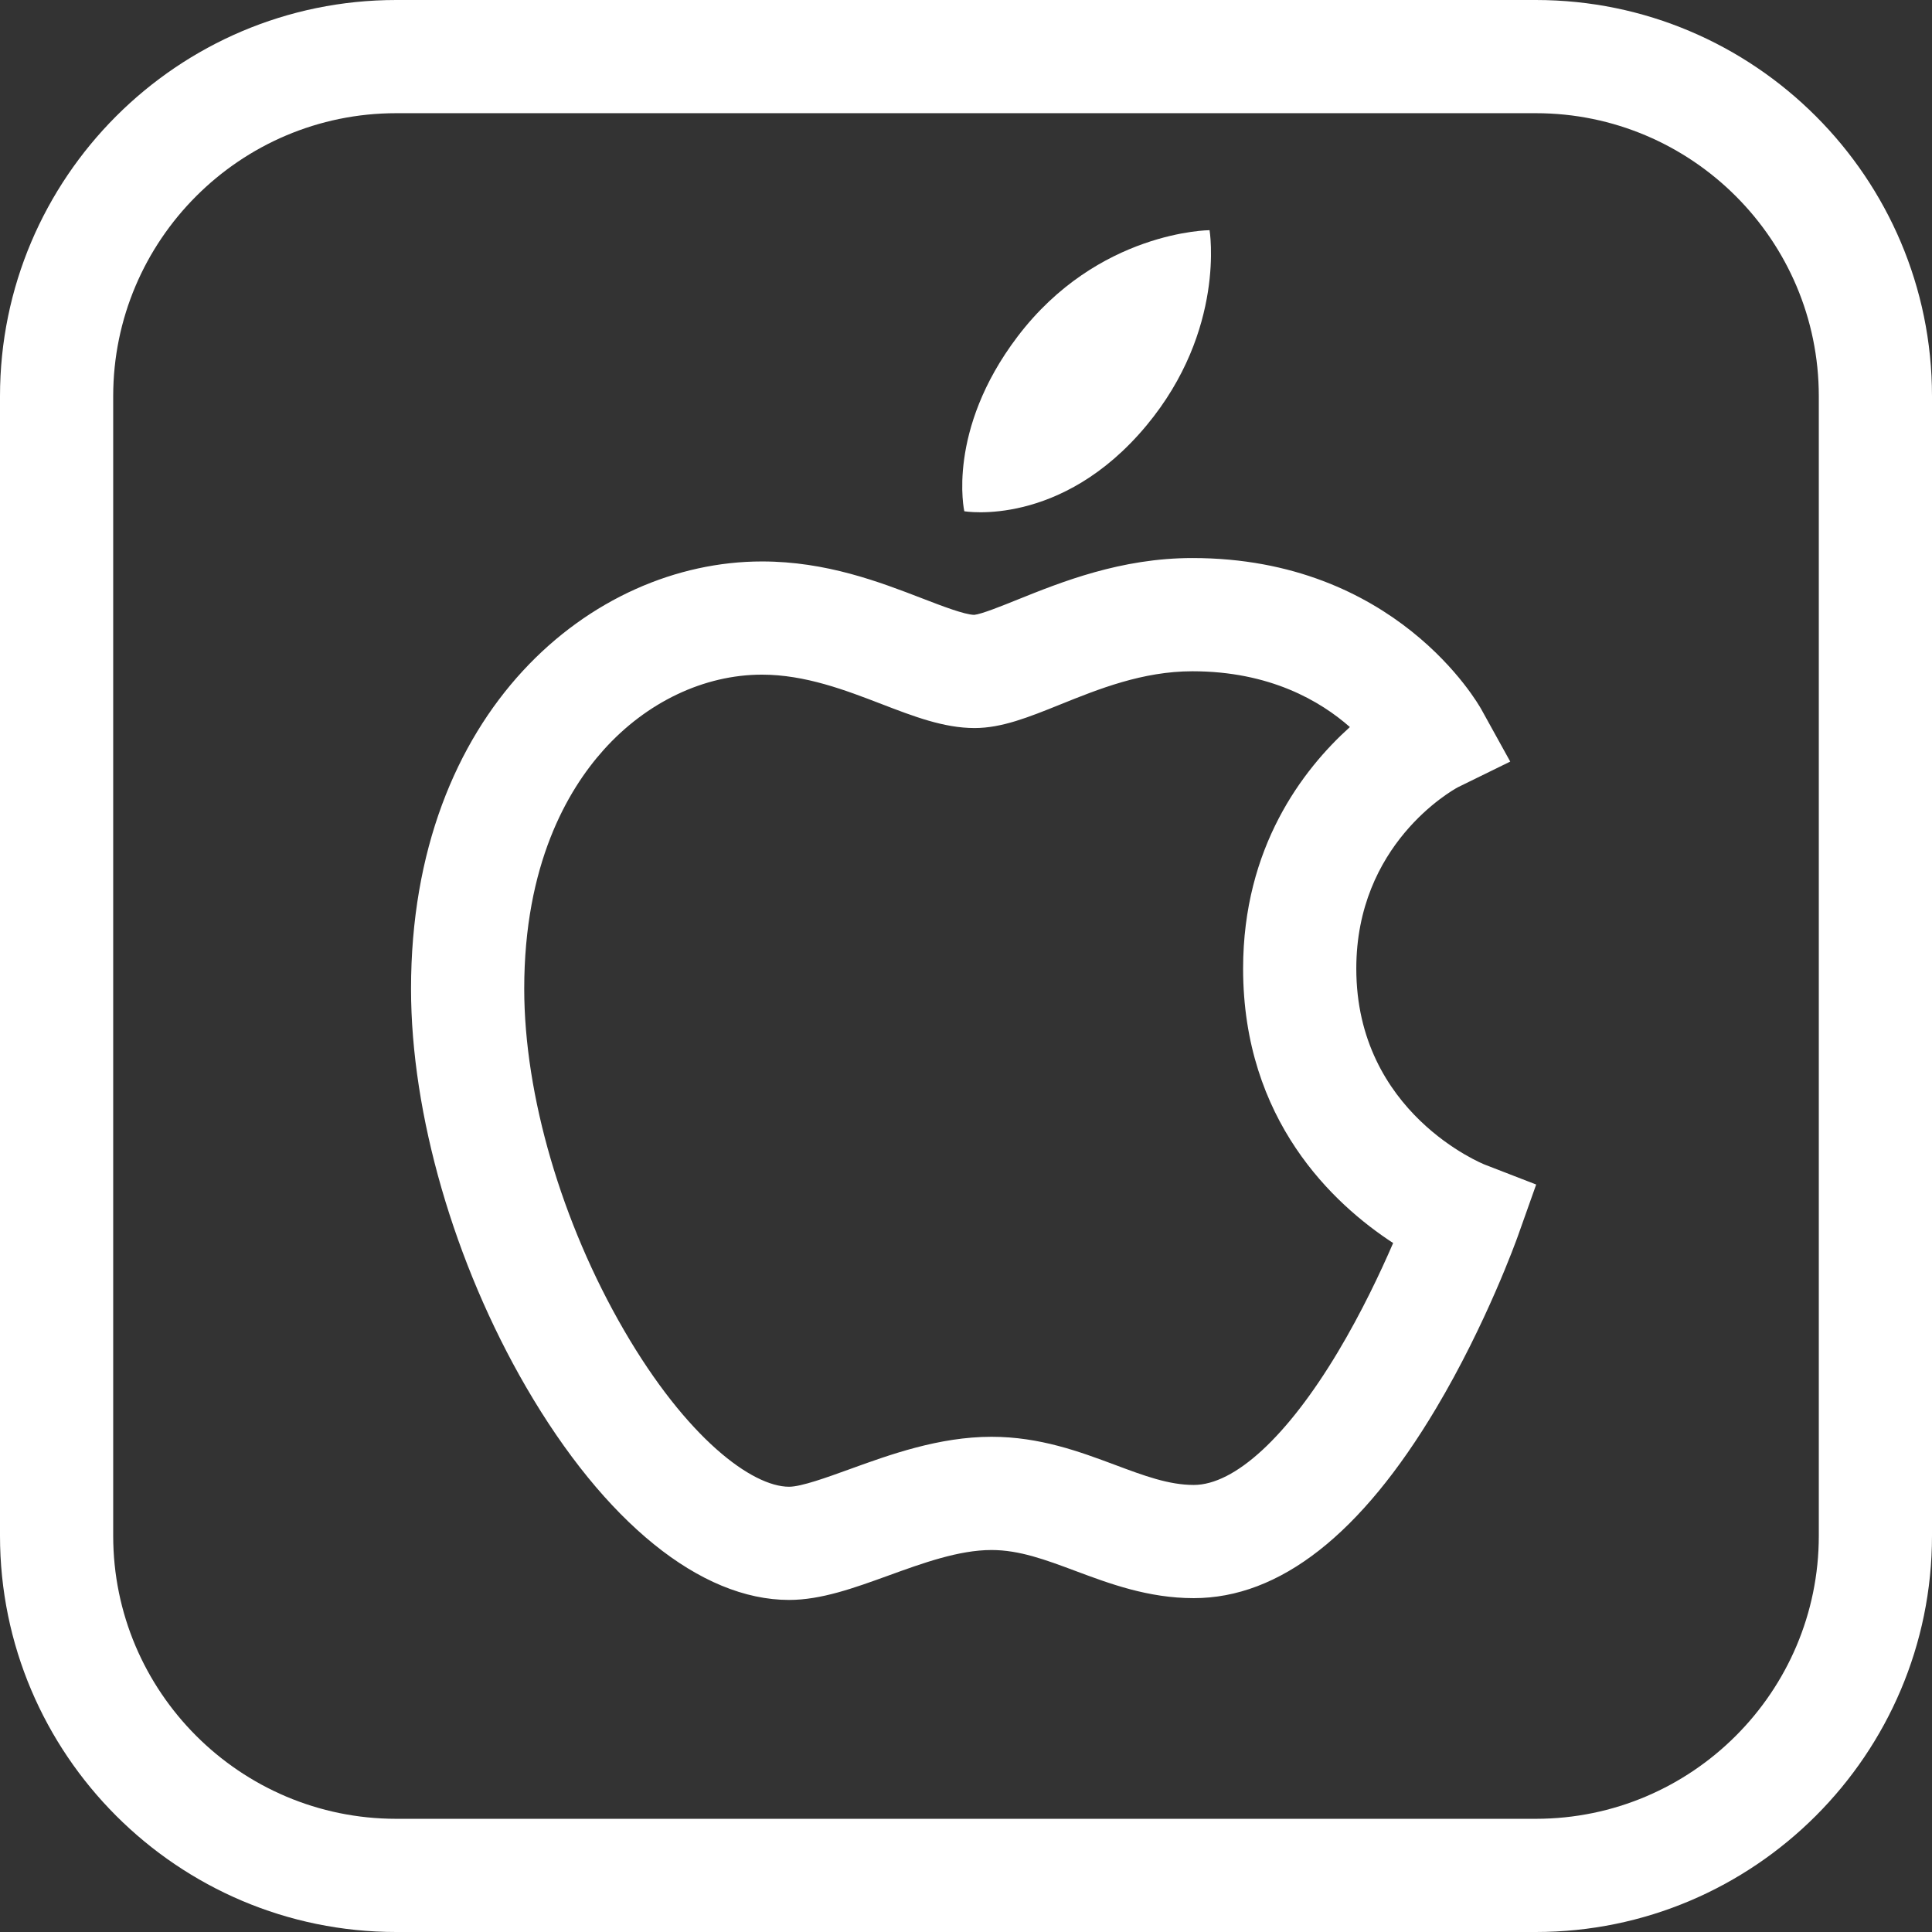 <svg width="56" height="56" viewBox="0 0 56 56" fill="none" xmlns="http://www.w3.org/2000/svg">
<rect x="0" y="0" width="56" height="56" fill="#333333" stroke="none"/>
<g clip-path="url(#clip0_106_1994)">
<path d="M44.516 0H11.484C5.152 0 0 5.152 0 11.484V44.516C0 50.848 5.152 56 11.484 56H44.516C50.848 56 56 50.848 56 44.516V11.484C56 5.152 50.848 0 44.516 0ZM52.719 44.516C52.719 49.039 49.039 52.719 44.516 52.719H11.484C6.961 52.719 3.281 49.039 3.281 44.516V11.484C3.281 6.961 6.961 3.281 11.484 3.281H44.516C49.039 3.281 52.719 6.961 52.719 11.484V44.516Z" fill="white"/>
<path d="M35.06 6.672C35.06 6.672 31.823 6.687 29.494 9.756C27.423 12.485 27.951 14.819 27.951 14.819C27.951 14.819 30.758 15.305 33.228 12.337C35.541 9.557 35.06 6.672 35.06 6.672Z" fill="white"/>
<path d="M43.039 33.758C43.002 33.744 39.313 32.267 39.313 28.075C39.313 24.483 42.062 22.925 42.257 22.819L43.775 22.075L42.941 20.567C42.842 20.388 40.445 16.175 34.564 16.175C32.484 16.175 30.755 16.873 29.492 17.381C29.051 17.559 28.448 17.802 28.24 17.822C27.956 17.817 27.304 17.566 26.729 17.344C25.491 16.867 23.951 16.274 22.086 16.274C17.155 16.274 11.914 20.615 11.914 28.66C11.914 32.294 13.162 36.611 15.251 40.208C17.529 44.127 20.306 46.375 22.872 46.375C23.8 46.375 24.745 46.033 25.744 45.671C26.752 45.305 27.794 44.928 28.739 44.928C29.547 44.928 30.301 45.209 31.174 45.535C32.162 45.904 33.282 46.323 34.601 46.323C37.089 46.323 39.452 44.473 41.624 40.824C43.088 38.366 43.956 35.939 43.993 35.837L44.527 34.334L43.039 33.758ZM38.781 39.185C37.315 41.636 35.792 43.042 34.601 43.042C33.875 43.042 33.156 42.773 32.322 42.461C31.299 42.079 30.14 41.646 28.739 41.646C27.218 41.646 25.781 42.167 24.626 42.586C23.969 42.824 23.224 43.094 22.872 43.094C21.802 43.094 19.908 41.692 18.088 38.559C16.277 35.441 15.195 31.741 15.195 28.66C15.195 25.061 16.445 22.91 17.494 21.739C18.737 20.351 20.41 19.555 22.086 19.555C23.34 19.555 24.514 20.008 25.549 20.406C26.48 20.765 27.359 21.103 28.249 21.103C29.036 21.103 29.816 20.789 30.719 20.425C31.845 19.971 33.121 19.457 34.564 19.457C36.806 19.457 38.273 20.321 39.127 21.074C37.759 22.307 36.032 24.56 36.032 28.075C36.032 32.47 38.653 34.904 40.381 36.03C40.014 36.878 39.467 38.039 38.781 39.185Z" fill="white"/>
</g>
<defs>
<clipPath id="clip0_106_1994">
<rect width="56" height="56" fill="white"/>
</clipPath>
</defs>
</svg>
